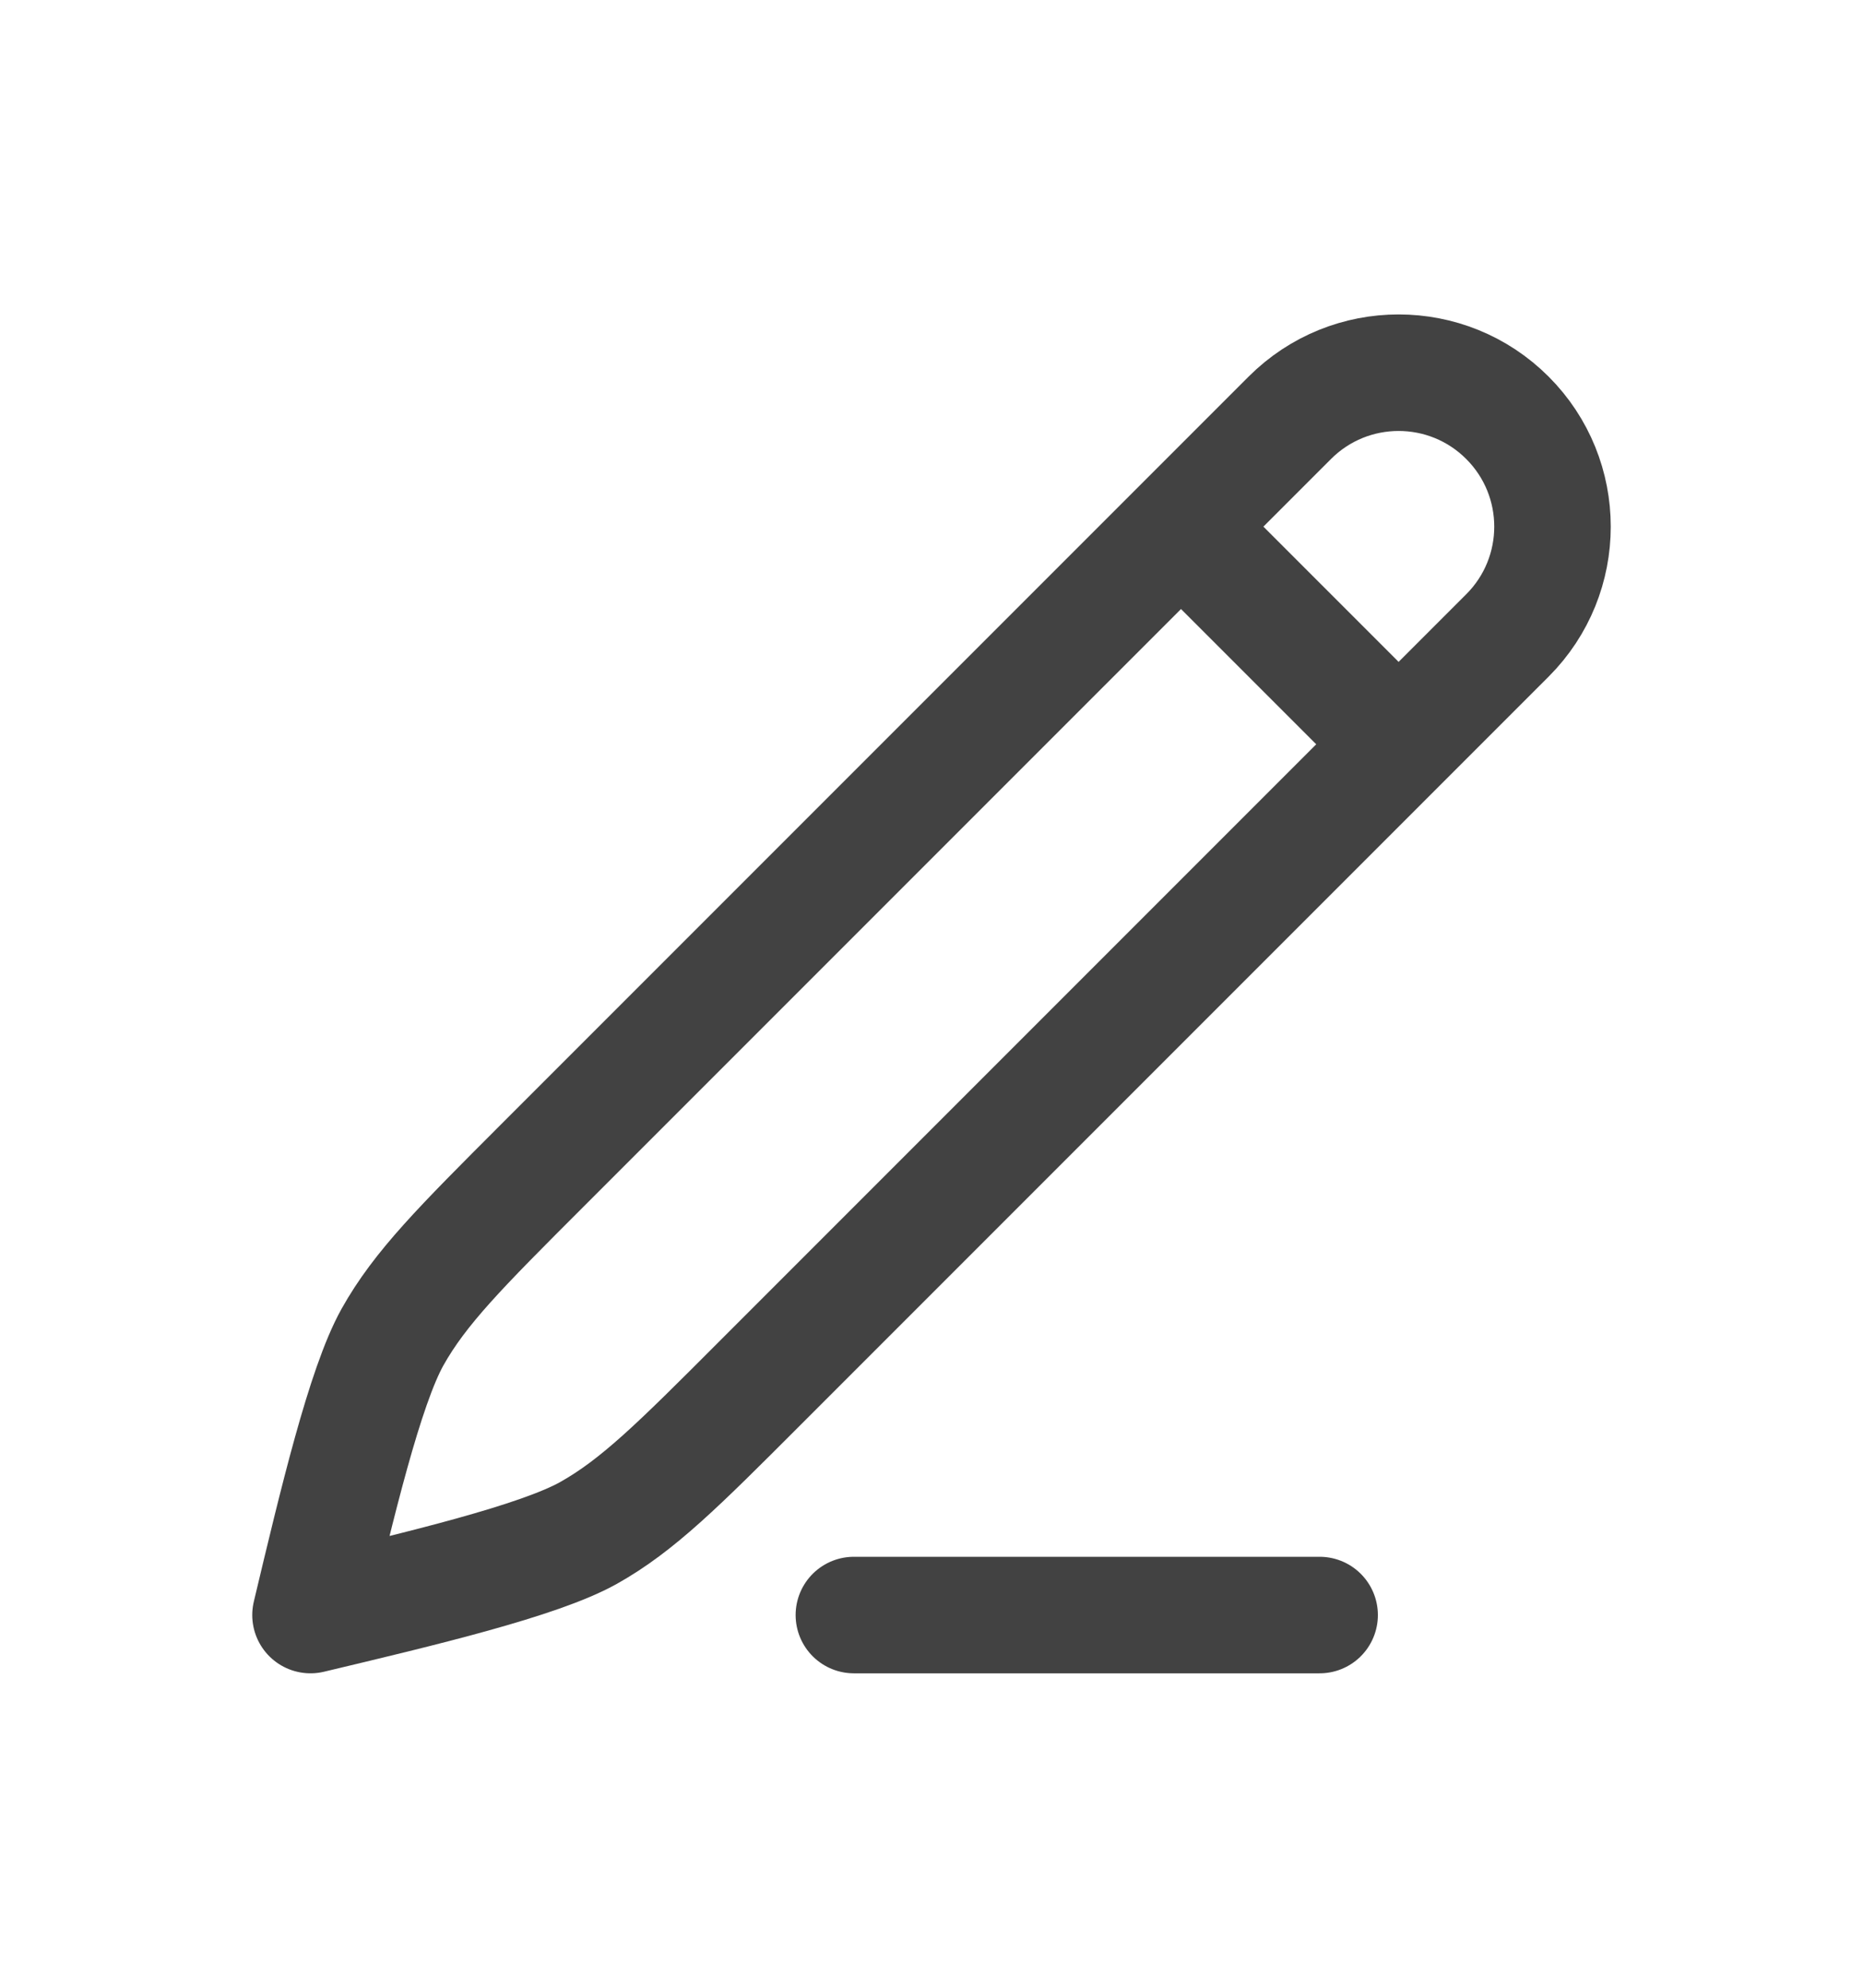 <svg width="15" height="16" viewBox="0 0 15 16" fill="none" xmlns="http://www.w3.org/2000/svg">
<path d="M9.509 4.239L10.385 3.363C10.869 2.879 11.653 2.879 12.137 3.363C12.621 3.847 12.621 4.631 12.137 5.115L11.261 5.991M9.509 4.239L4.363 9.385C3.709 10.039 3.383 10.365 3.16 10.763C2.938 11.161 2.714 12.101 2.5 13C3.399 12.786 4.339 12.562 4.737 12.34C5.135 12.117 5.462 11.791 6.115 11.137L11.261 5.991M9.509 4.239L11.261 5.991" stroke="#424242" stroke-width="0.938" stroke-linecap="round" stroke-linejoin="round"/>
<path d="M6.875 13H10.625" stroke="#424242" stroke-width="0.938" stroke-linecap="round"/>
</svg>

